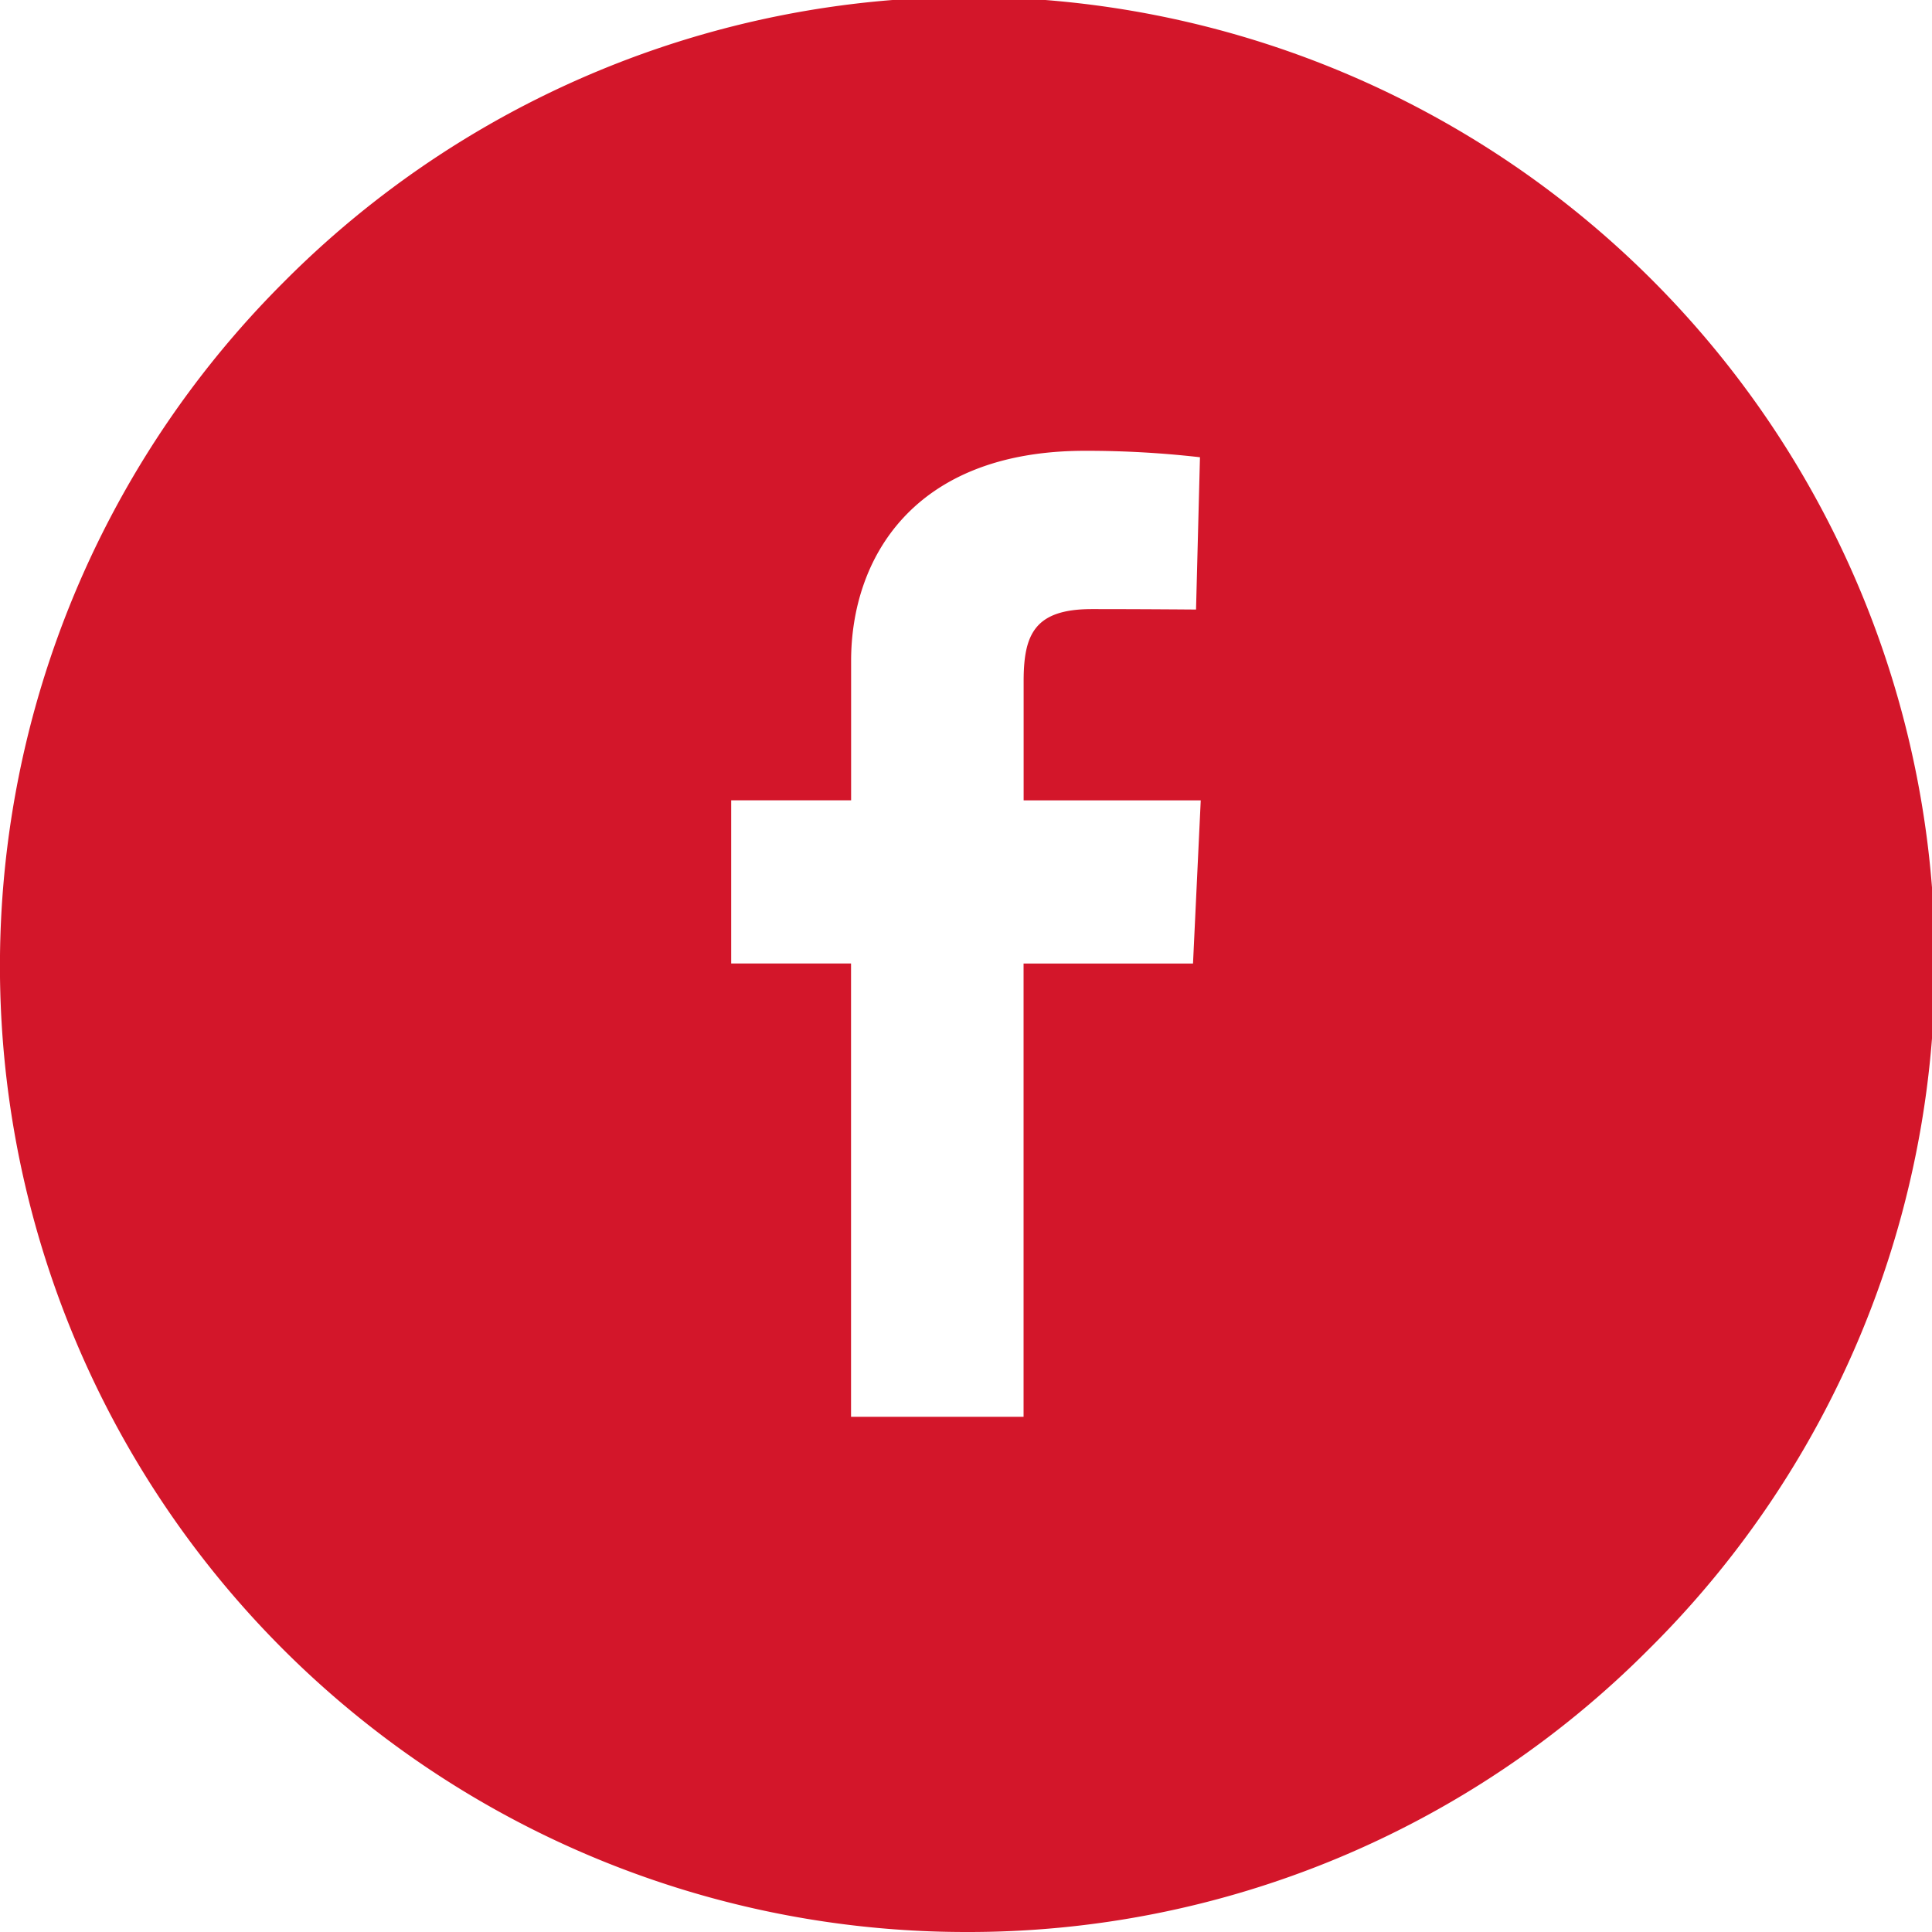 <svg xmlns="http://www.w3.org/2000/svg" width="30" height="30" viewBox="0 0 30 30">
  <path id="Soustraction_5" data-name="Soustraction 5" d="M15,30A15,15,0,0,1,4.393,4.393,15,15,0,1,1,25.606,25.606,14.9,14.9,0,0,1,15,30ZM11.354,12.427v2.534h1.861V22h2.679V14.962h2.631l.12-2.534h-2.75v-1.85c0-.726.169-1.12,1.06-1.12.818,0,1.585.007,1.617.007L18.633,7.1A15.479,15.479,0,0,0,16.848,7c-2.678,0-3.632,1.685-3.632,3.262v2.165Z" fill="#d3162a"/>
</svg>
